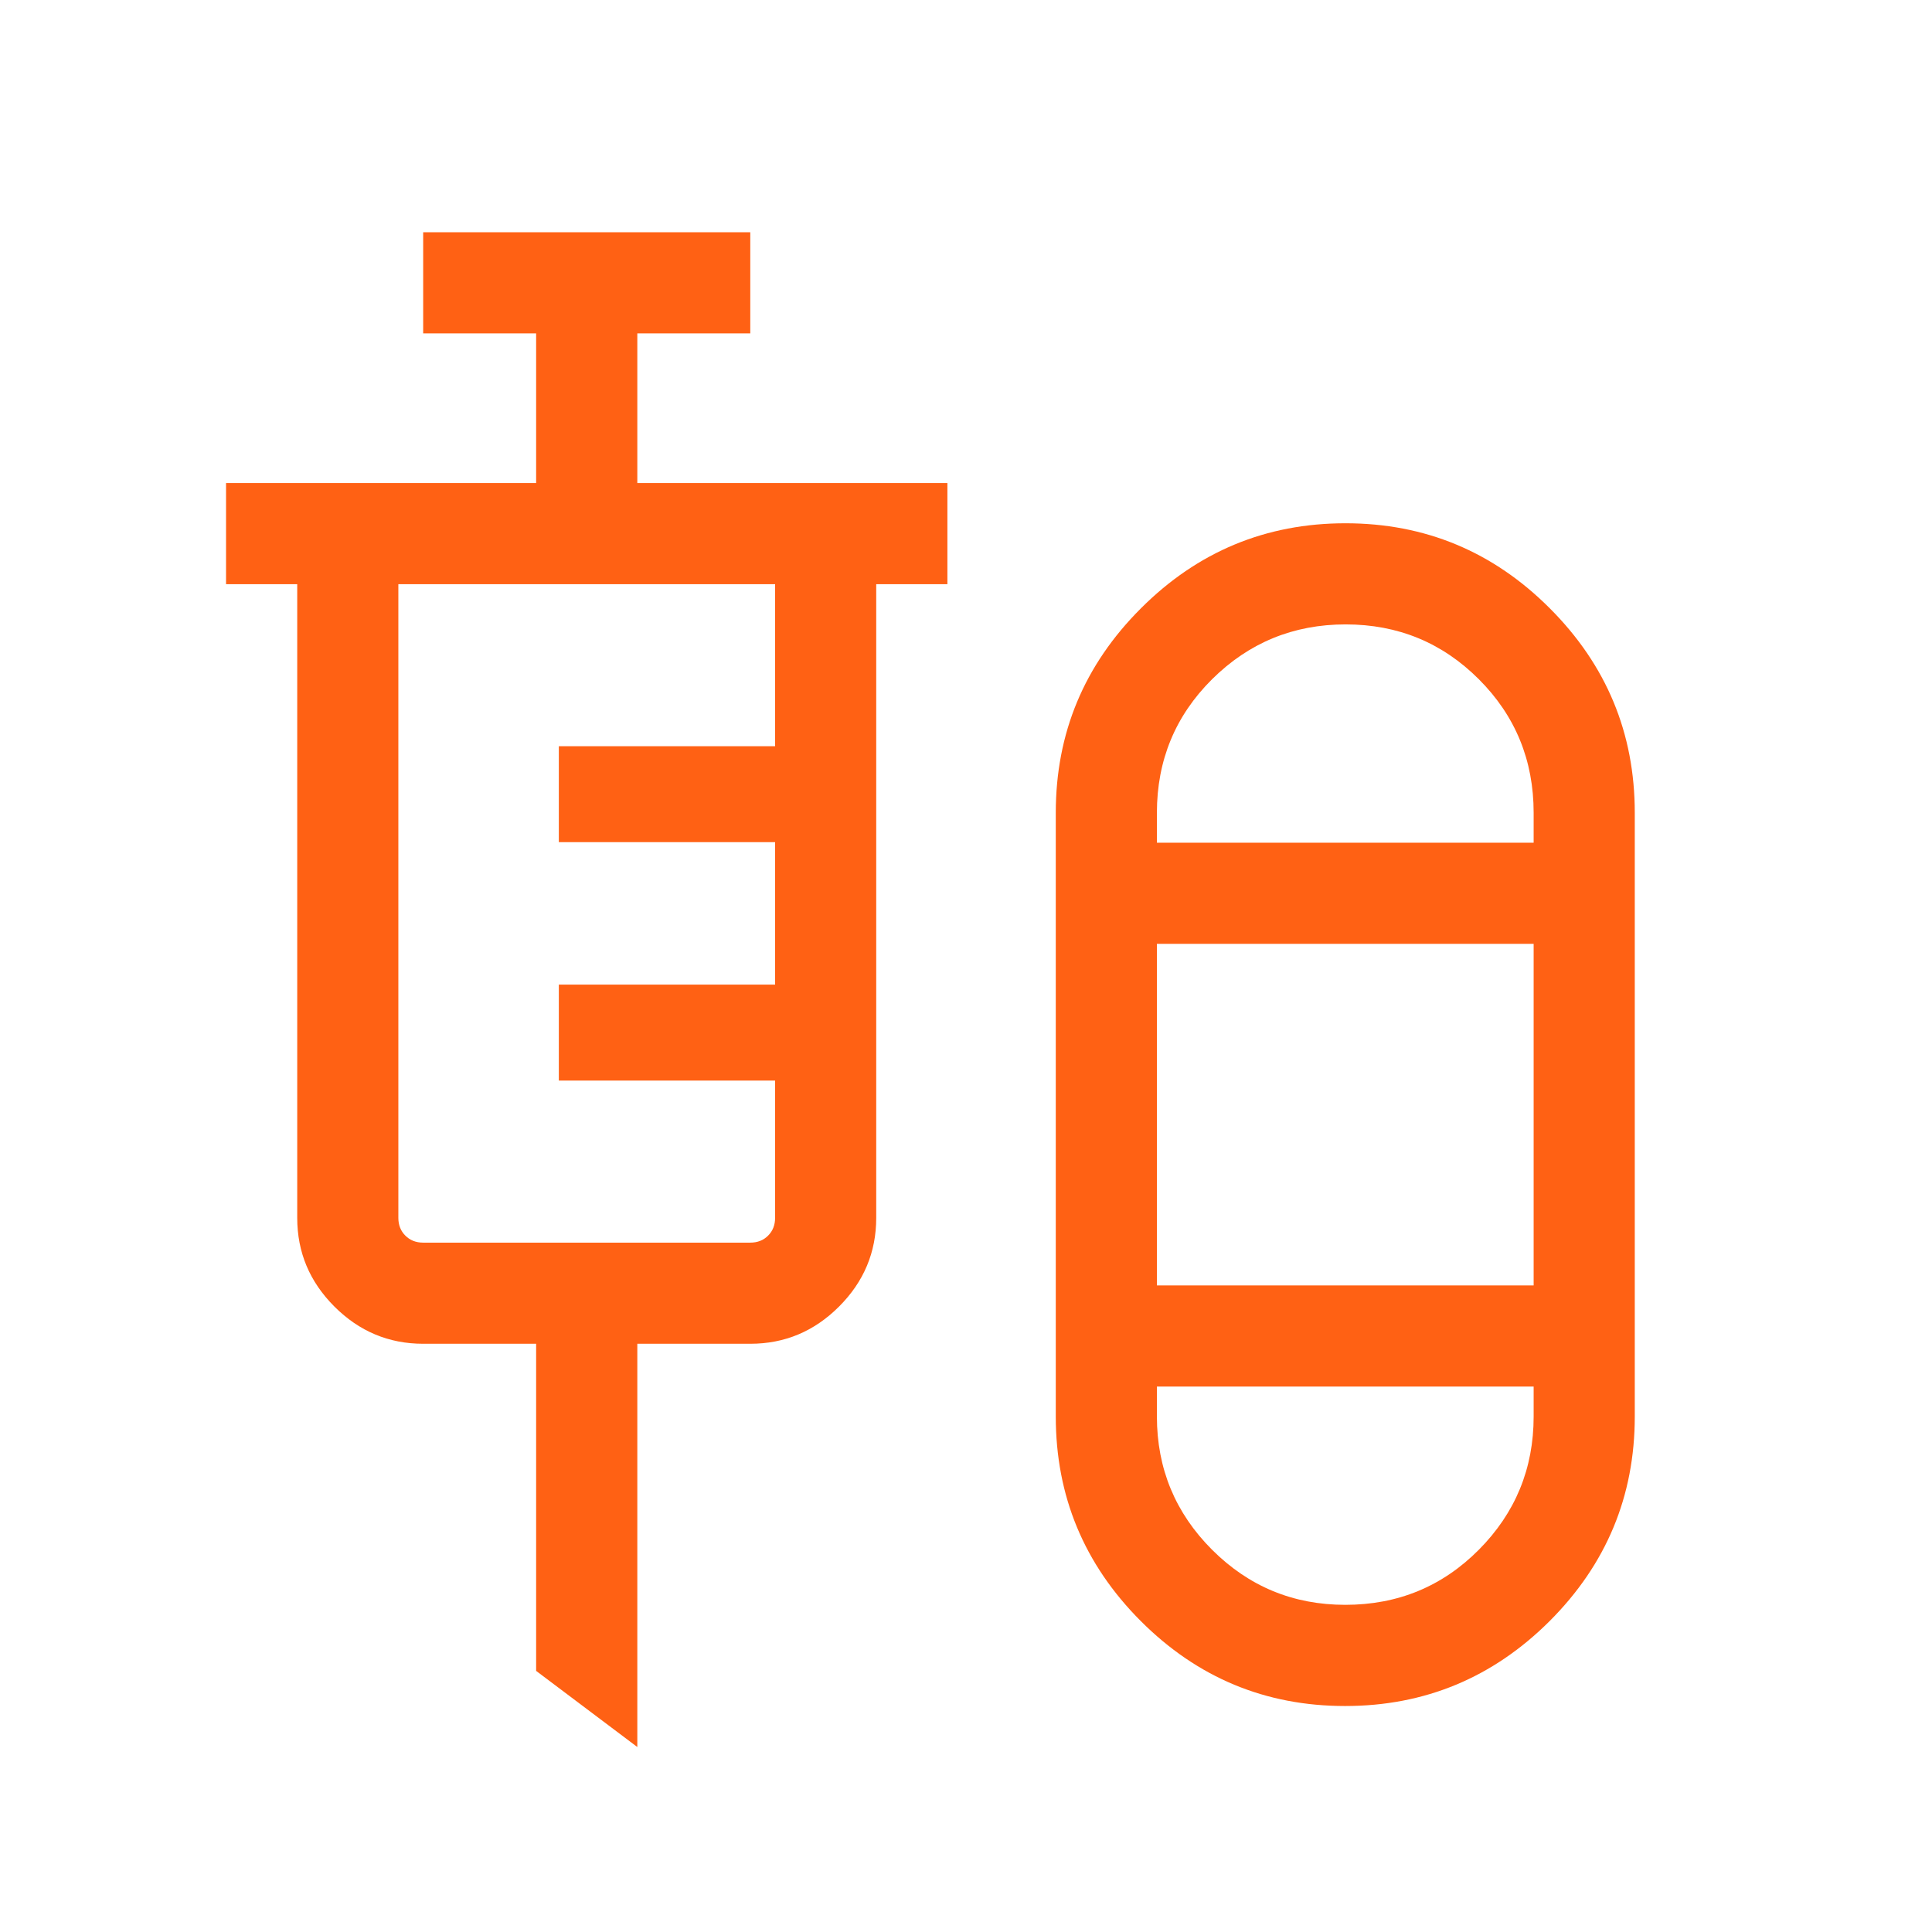 <svg width="32" height="32" viewBox="0 0 32 32" fill="none" xmlns="http://www.w3.org/2000/svg">
<path d="M10.556 28.936L8.88 27.675V22.257H7.009C6.44 22.257 5.95 22.052 5.539 21.641C5.128 21.23 4.923 20.741 4.923 20.172V9.676H3.744V8.001H8.88V5.522H7.009V3.847H12.427V5.522H10.556V8.001H15.692V9.676H14.513V20.172C14.513 20.741 14.308 21.23 13.897 21.641C13.486 22.052 12.997 22.257 12.427 22.257H10.556V28.936ZM22.279 28.257C20.96 28.257 19.831 27.787 18.894 26.849C17.956 25.909 17.487 24.78 17.487 23.462V13.462C17.487 12.143 17.957 11.015 18.897 10.076C19.836 9.137 20.966 8.667 22.285 8.667C23.604 8.667 24.733 9.137 25.67 10.076C26.608 11.015 27.077 12.143 27.077 13.462V23.462C27.077 24.78 26.607 25.909 25.668 26.849C24.728 27.787 23.598 28.257 22.279 28.257ZM7.009 20.582H12.427C12.547 20.582 12.646 20.543 12.722 20.466C12.799 20.389 12.838 20.291 12.838 20.172V17.898H9.256V16.308H12.838V13.949H9.256V12.36H12.838V9.676H6.598V20.172C6.598 20.291 6.637 20.389 6.714 20.466C6.791 20.543 6.889 20.582 7.009 20.582ZM22.288 10.342C21.423 10.342 20.686 10.645 20.076 11.25C19.467 11.855 19.162 12.593 19.162 13.462V13.958H25.402V13.462C25.402 12.593 25.099 11.855 24.494 11.25C23.889 10.645 23.154 10.342 22.288 10.342ZM19.162 21.291H25.402V15.633H19.162V21.291ZM22.282 26.581C23.152 26.581 23.889 26.277 24.494 25.669C25.099 25.06 25.402 24.324 25.402 23.462V22.966H19.162V23.462C19.162 24.324 19.467 25.06 20.076 25.669C20.685 26.277 21.42 26.581 22.282 26.581Z" fill="#FF6114"/>
</svg>
